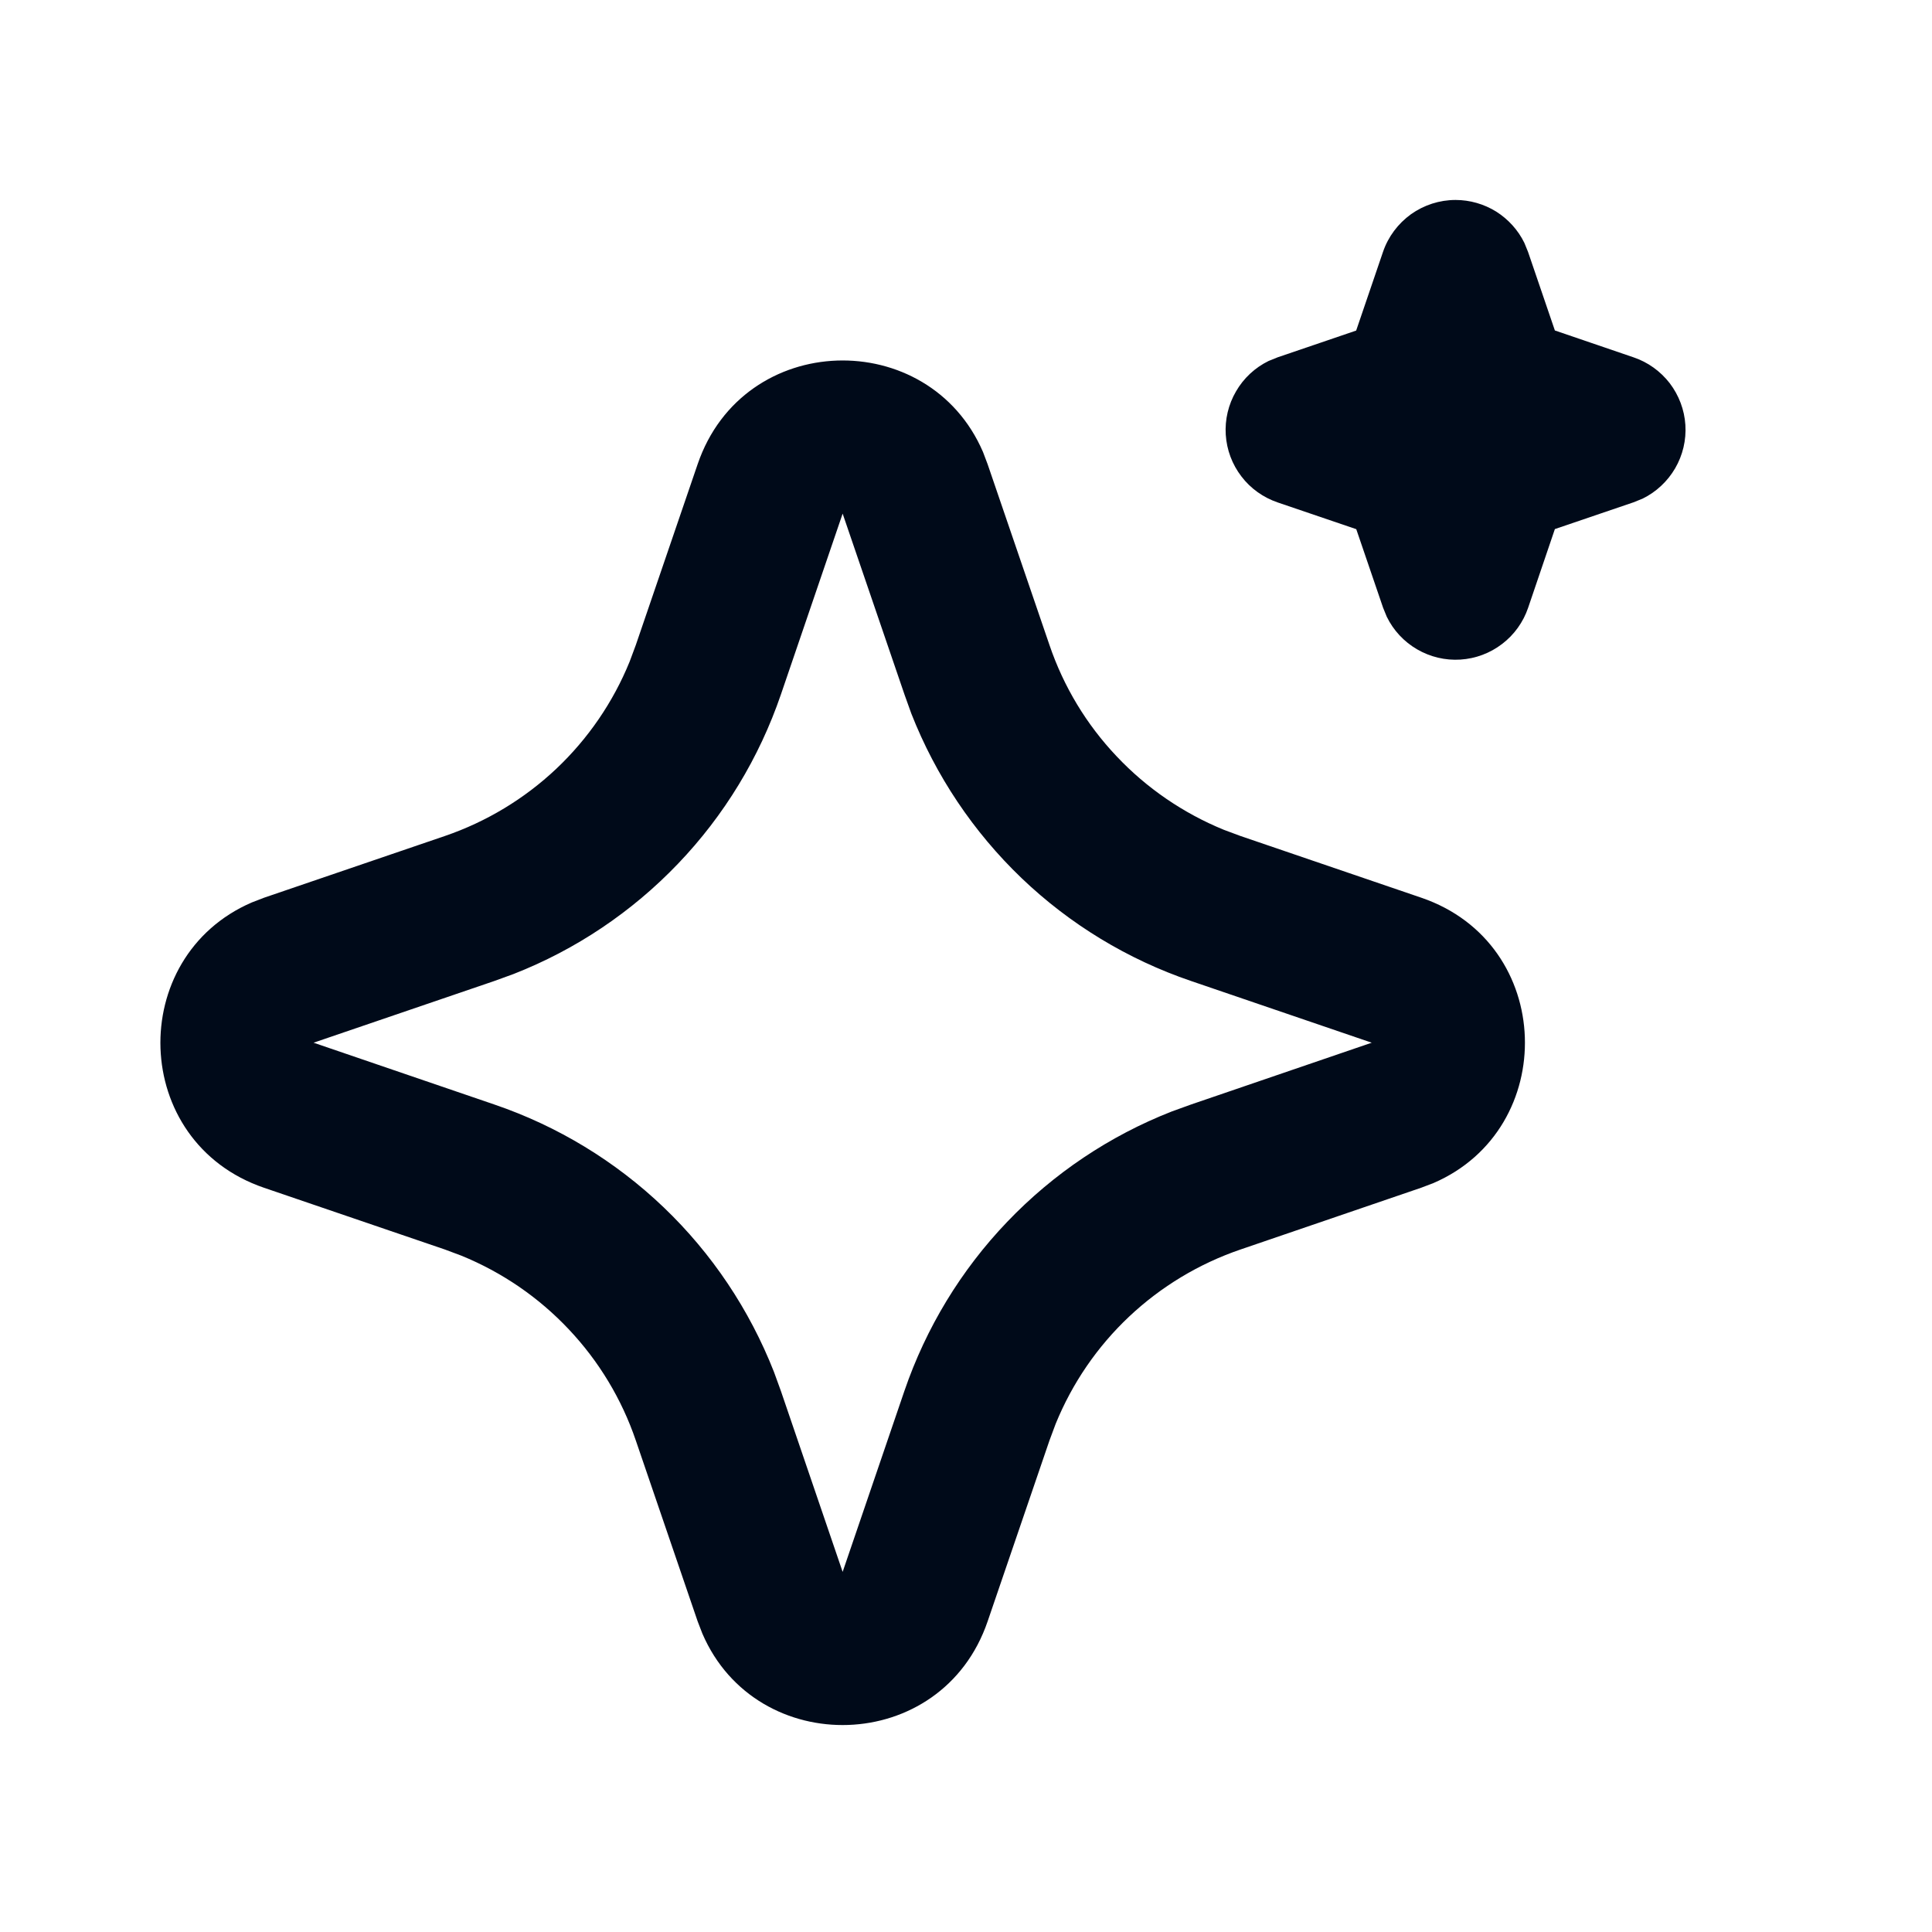 <svg width="20" height="20" viewBox="0 0 20 20" fill="none" xmlns="http://www.w3.org/2000/svg">
<path d="M7.222 4.805C7.696 3.417 9.614 3.375 10.176 4.679L10.224 4.806L10.864 6.677C11.01 7.107 11.247 7.5 11.559 7.829C11.87 8.159 12.249 8.418 12.669 8.59L12.841 8.654L14.713 9.293C16.101 9.767 16.142 11.685 14.839 12.247L14.713 12.295L12.841 12.935C12.411 13.082 12.018 13.319 11.688 13.63C11.358 13.941 11.099 14.32 10.928 14.74L10.864 14.912L10.224 16.784C9.75 18.172 7.832 18.214 7.271 16.911L7.222 16.784L6.582 14.912C6.436 14.483 6.199 14.09 5.887 13.76C5.576 13.43 5.198 13.171 4.777 12.999L4.606 12.935L2.734 12.296C1.346 11.822 1.304 9.904 2.607 9.342L2.734 9.293L4.606 8.654C5.035 8.507 5.428 8.27 5.758 7.959C6.088 7.647 6.347 7.269 6.518 6.849L6.582 6.677L7.222 4.805ZM8.723 5.317L8.084 7.189C7.86 7.844 7.497 8.442 7.019 8.941C6.541 9.441 5.96 9.831 5.316 10.083L5.118 10.155L3.246 10.794L5.118 11.434C5.772 11.657 6.37 12.02 6.87 12.498C7.37 12.976 7.759 13.558 8.012 14.202L8.084 14.4L8.723 16.272L9.362 14.4C9.586 13.745 9.949 13.147 10.427 12.648C10.905 12.148 11.486 11.758 12.13 11.506L12.329 11.434L14.2 10.794L12.329 10.155C11.674 9.932 11.076 9.569 10.576 9.091C10.076 8.612 9.687 8.031 9.434 7.387L9.363 7.189L8.723 5.317ZM15.068 2.07C15.216 2.07 15.362 2.112 15.488 2.19C15.613 2.269 15.715 2.381 15.78 2.514L15.818 2.607L16.096 3.421L16.91 3.699C17.059 3.749 17.189 3.843 17.285 3.967C17.38 4.092 17.437 4.242 17.447 4.399C17.457 4.556 17.42 4.712 17.341 4.848C17.262 4.983 17.145 5.093 17.004 5.162L16.91 5.2L16.096 5.477L15.819 6.292C15.768 6.441 15.675 6.571 15.55 6.666C15.425 6.762 15.275 6.818 15.118 6.828C14.962 6.838 14.806 6.801 14.67 6.722C14.534 6.643 14.425 6.526 14.356 6.385L14.318 6.292L14.04 5.478L13.226 5.201C13.077 5.15 12.946 5.057 12.851 4.932C12.755 4.807 12.699 4.657 12.689 4.5C12.679 4.344 12.716 4.187 12.795 4.052C12.873 3.916 12.991 3.806 13.132 3.737L13.226 3.699L14.039 3.422L14.317 2.607C14.37 2.451 14.472 2.315 14.606 2.218C14.741 2.122 14.902 2.07 15.068 2.07Z" fill="#000A19"/>
</svg>
